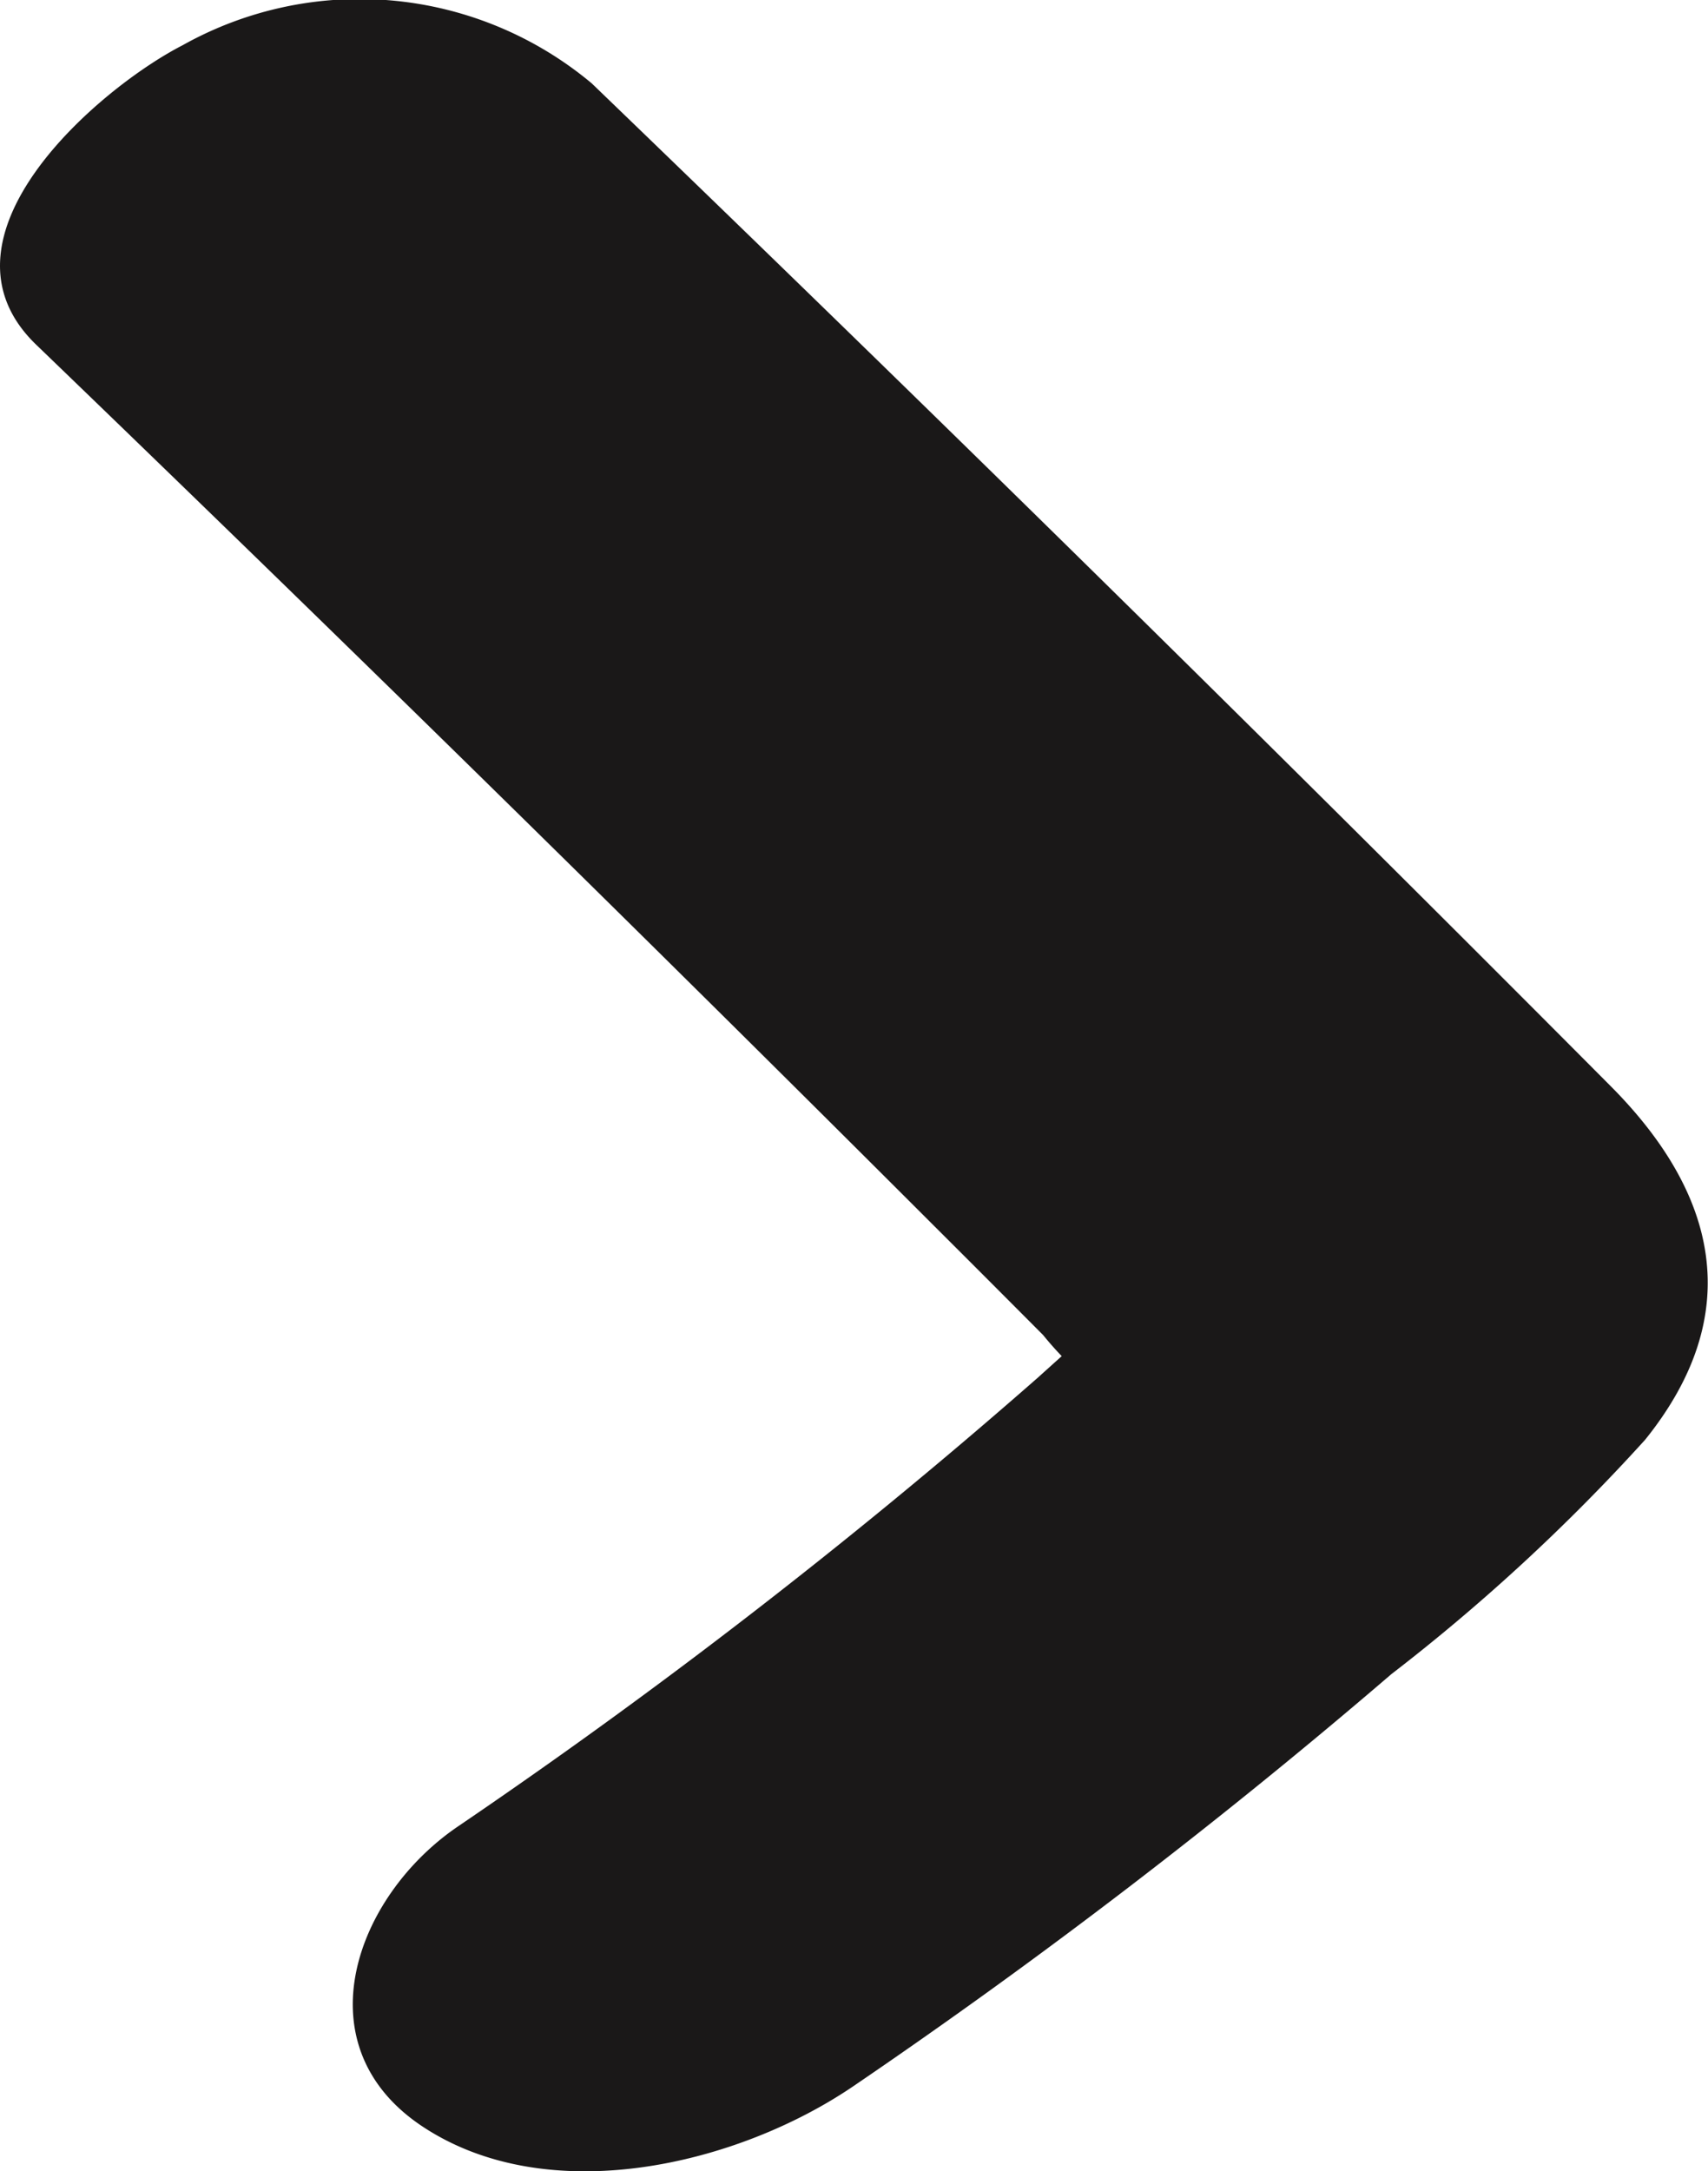 <svg xmlns="http://www.w3.org/2000/svg" width="21.548" height="27.378" viewBox="0 0 21.548 27.378">
  <path id="Path_11576" data-name="Path 11576" d="M30.585,4.346q5.711,5.5,11.322,11.105.692.69,1.382,1.383a4.227,4.227,0,0,0,.613.615l.211.227q.739-1.909.128-1.241a3.853,3.853,0,0,0-.559.522c-.051.047-.648.582-.391.354-.456.4-.921.8-1.389,1.191q-2.885,2.415-6,4.531c-1.29.88-1.972,2.752-.457,3.771,1.6,1.072,4,.493,5.462-.507a76.512,76.512,0,0,0,6.776-5.188,24.42,24.42,0,0,0,3.2-2.954c1.285-1.594.906-3.115-.436-4.462Q44.088,7.305,37.594,1.051a4.567,4.567,0,0,0-5.162-.48c-1.051.538-3.254,2.419-1.847,3.775" transform="translate(-30.129 0)" fill="#1a1818"/>
</svg>
